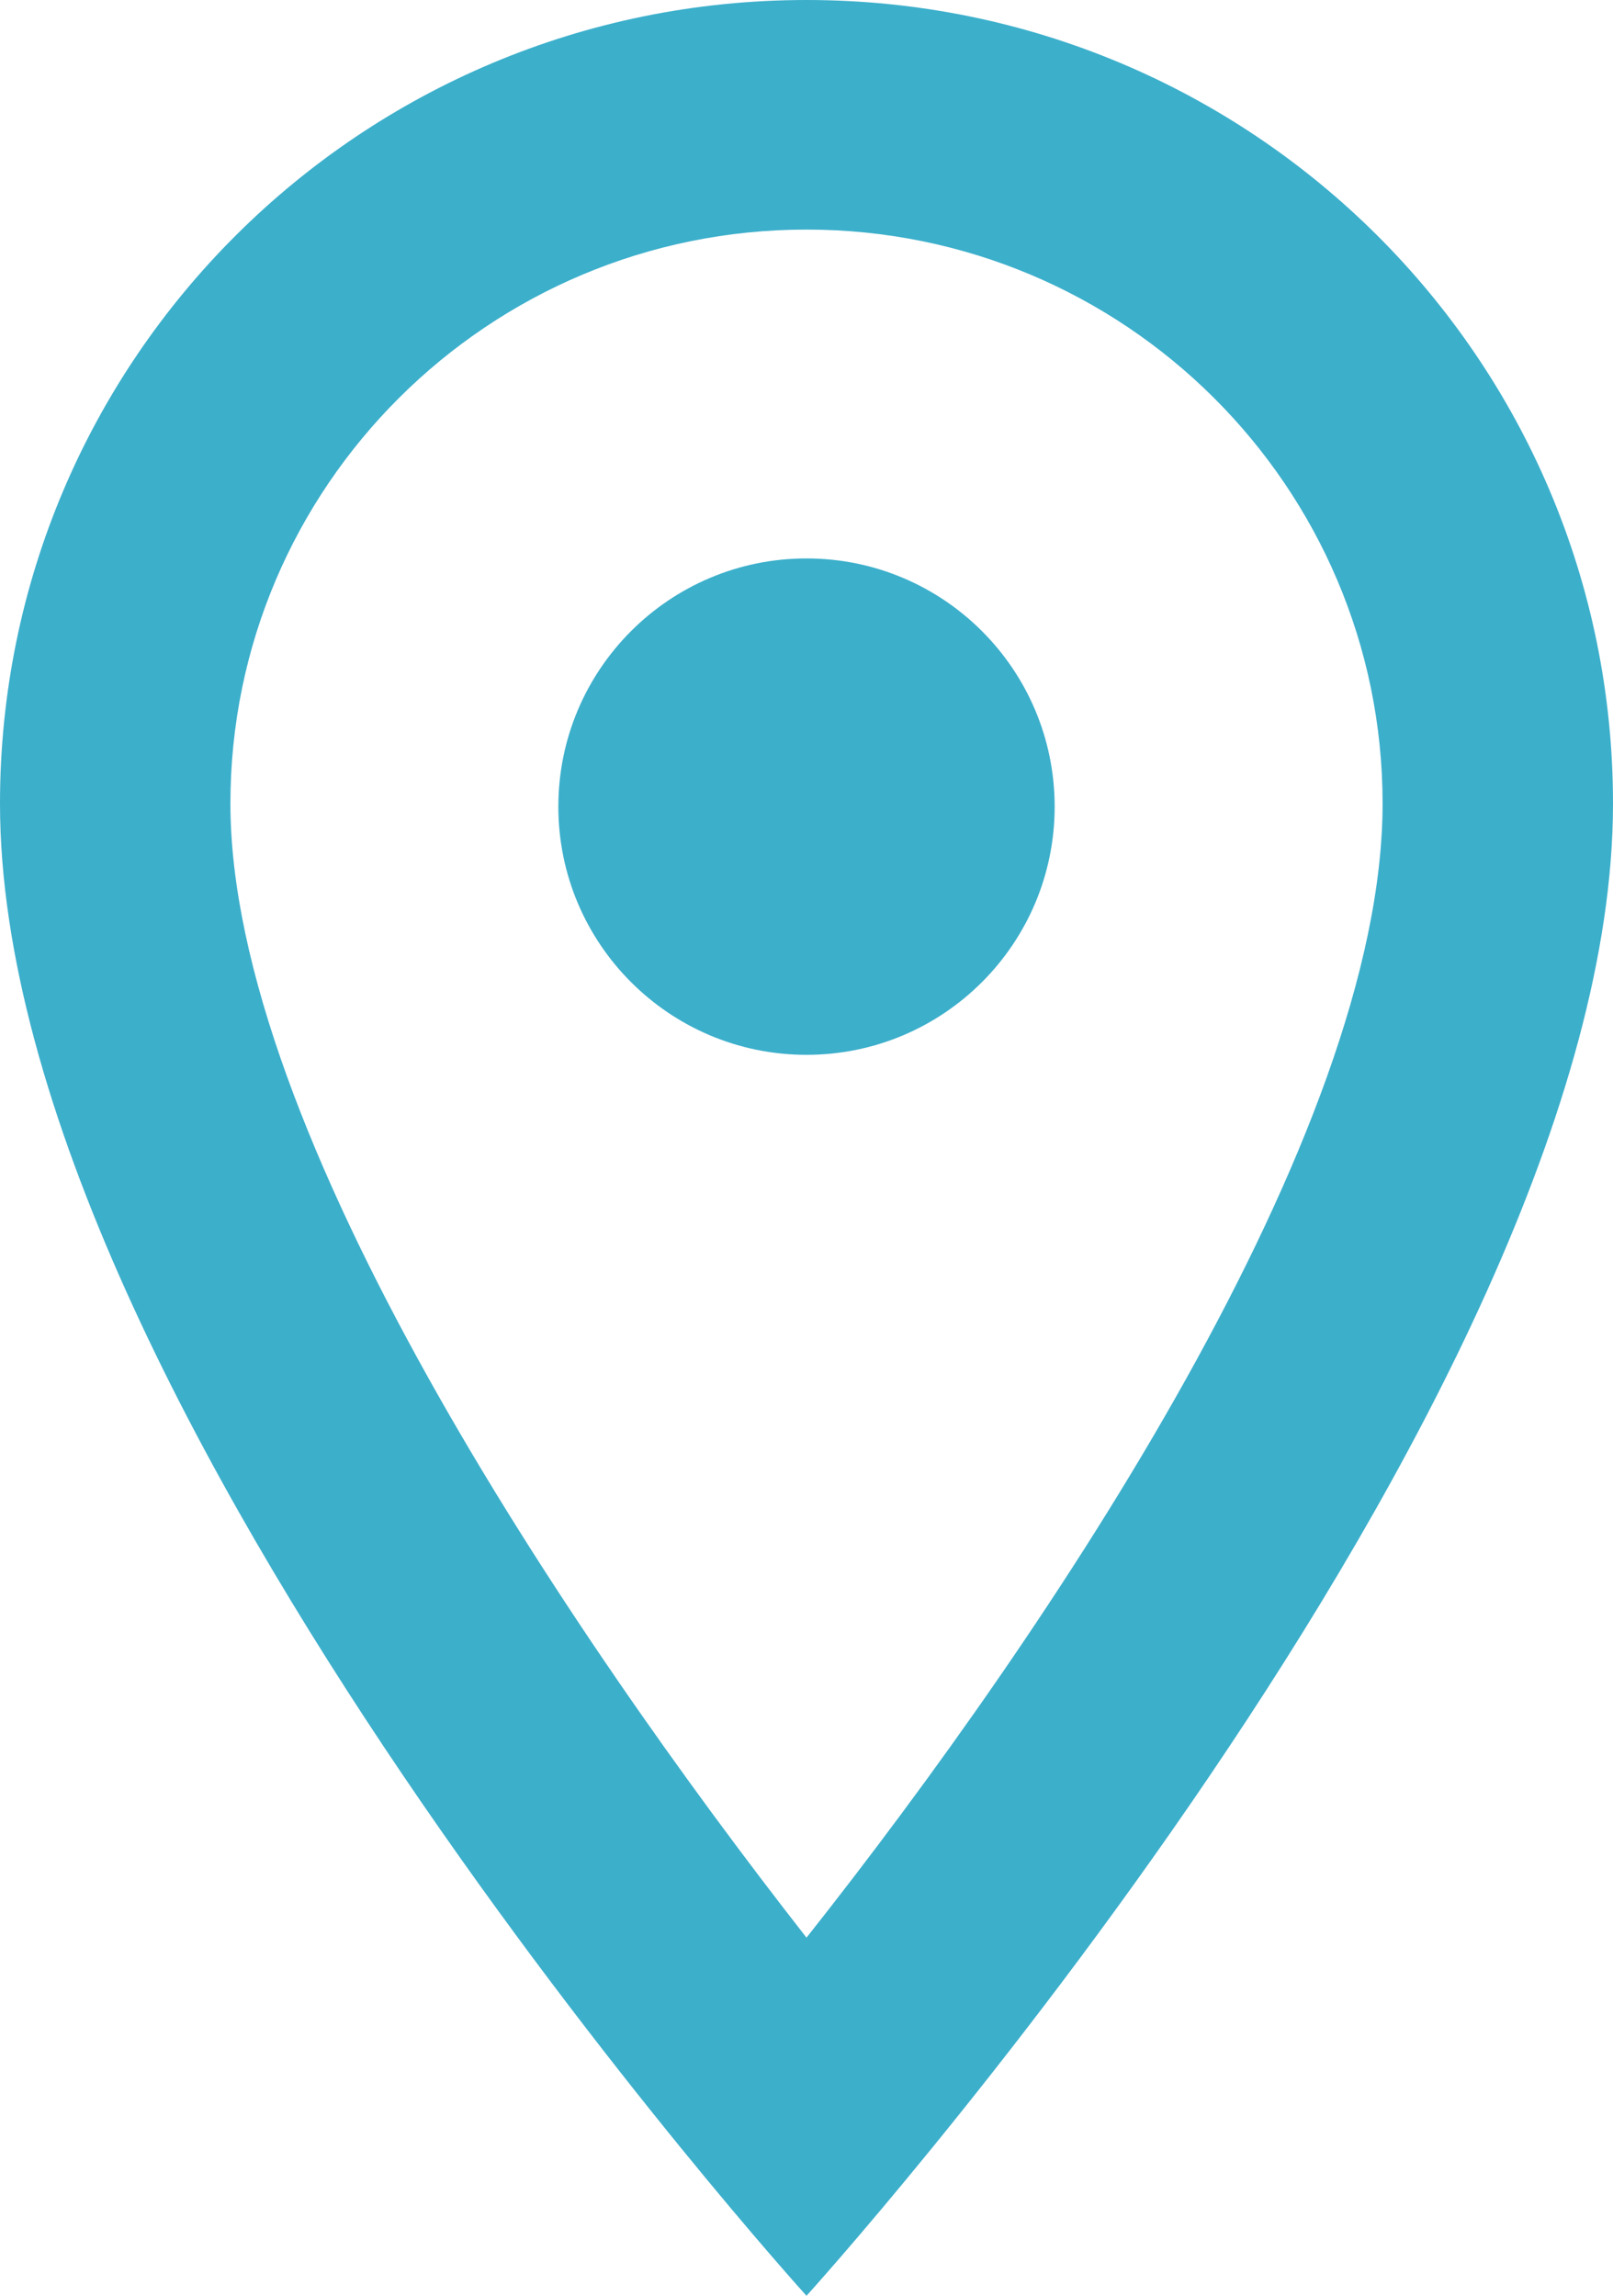 <svg width="26" height="37" viewBox="0 0 26 37" fill="none" xmlns="http://www.w3.org/2000/svg">
<path d="M13 0C5.813 0 0 5.79 0 12.95C0 22.663 13 37 13 37C13 37 26 22.663 26 12.95C26 5.79 20.187 0 13 0ZM3.714 12.95C3.714 7.844 7.874 3.7 13 3.7C18.126 3.7 22.286 7.844 22.286 12.95C22.286 18.278 16.937 26.252 13 31.228C9.137 26.288 3.714 18.223 3.714 12.95Z" fill="#3CAFCB"/>
<path d="M13 17C15.209 17 17 15.209 17 13C17 10.791 15.209 9 13 9C10.791 9 9 10.791 9 13C9 15.209 10.791 17 13 17Z" fill="#3CAFCB"/>
</svg>
